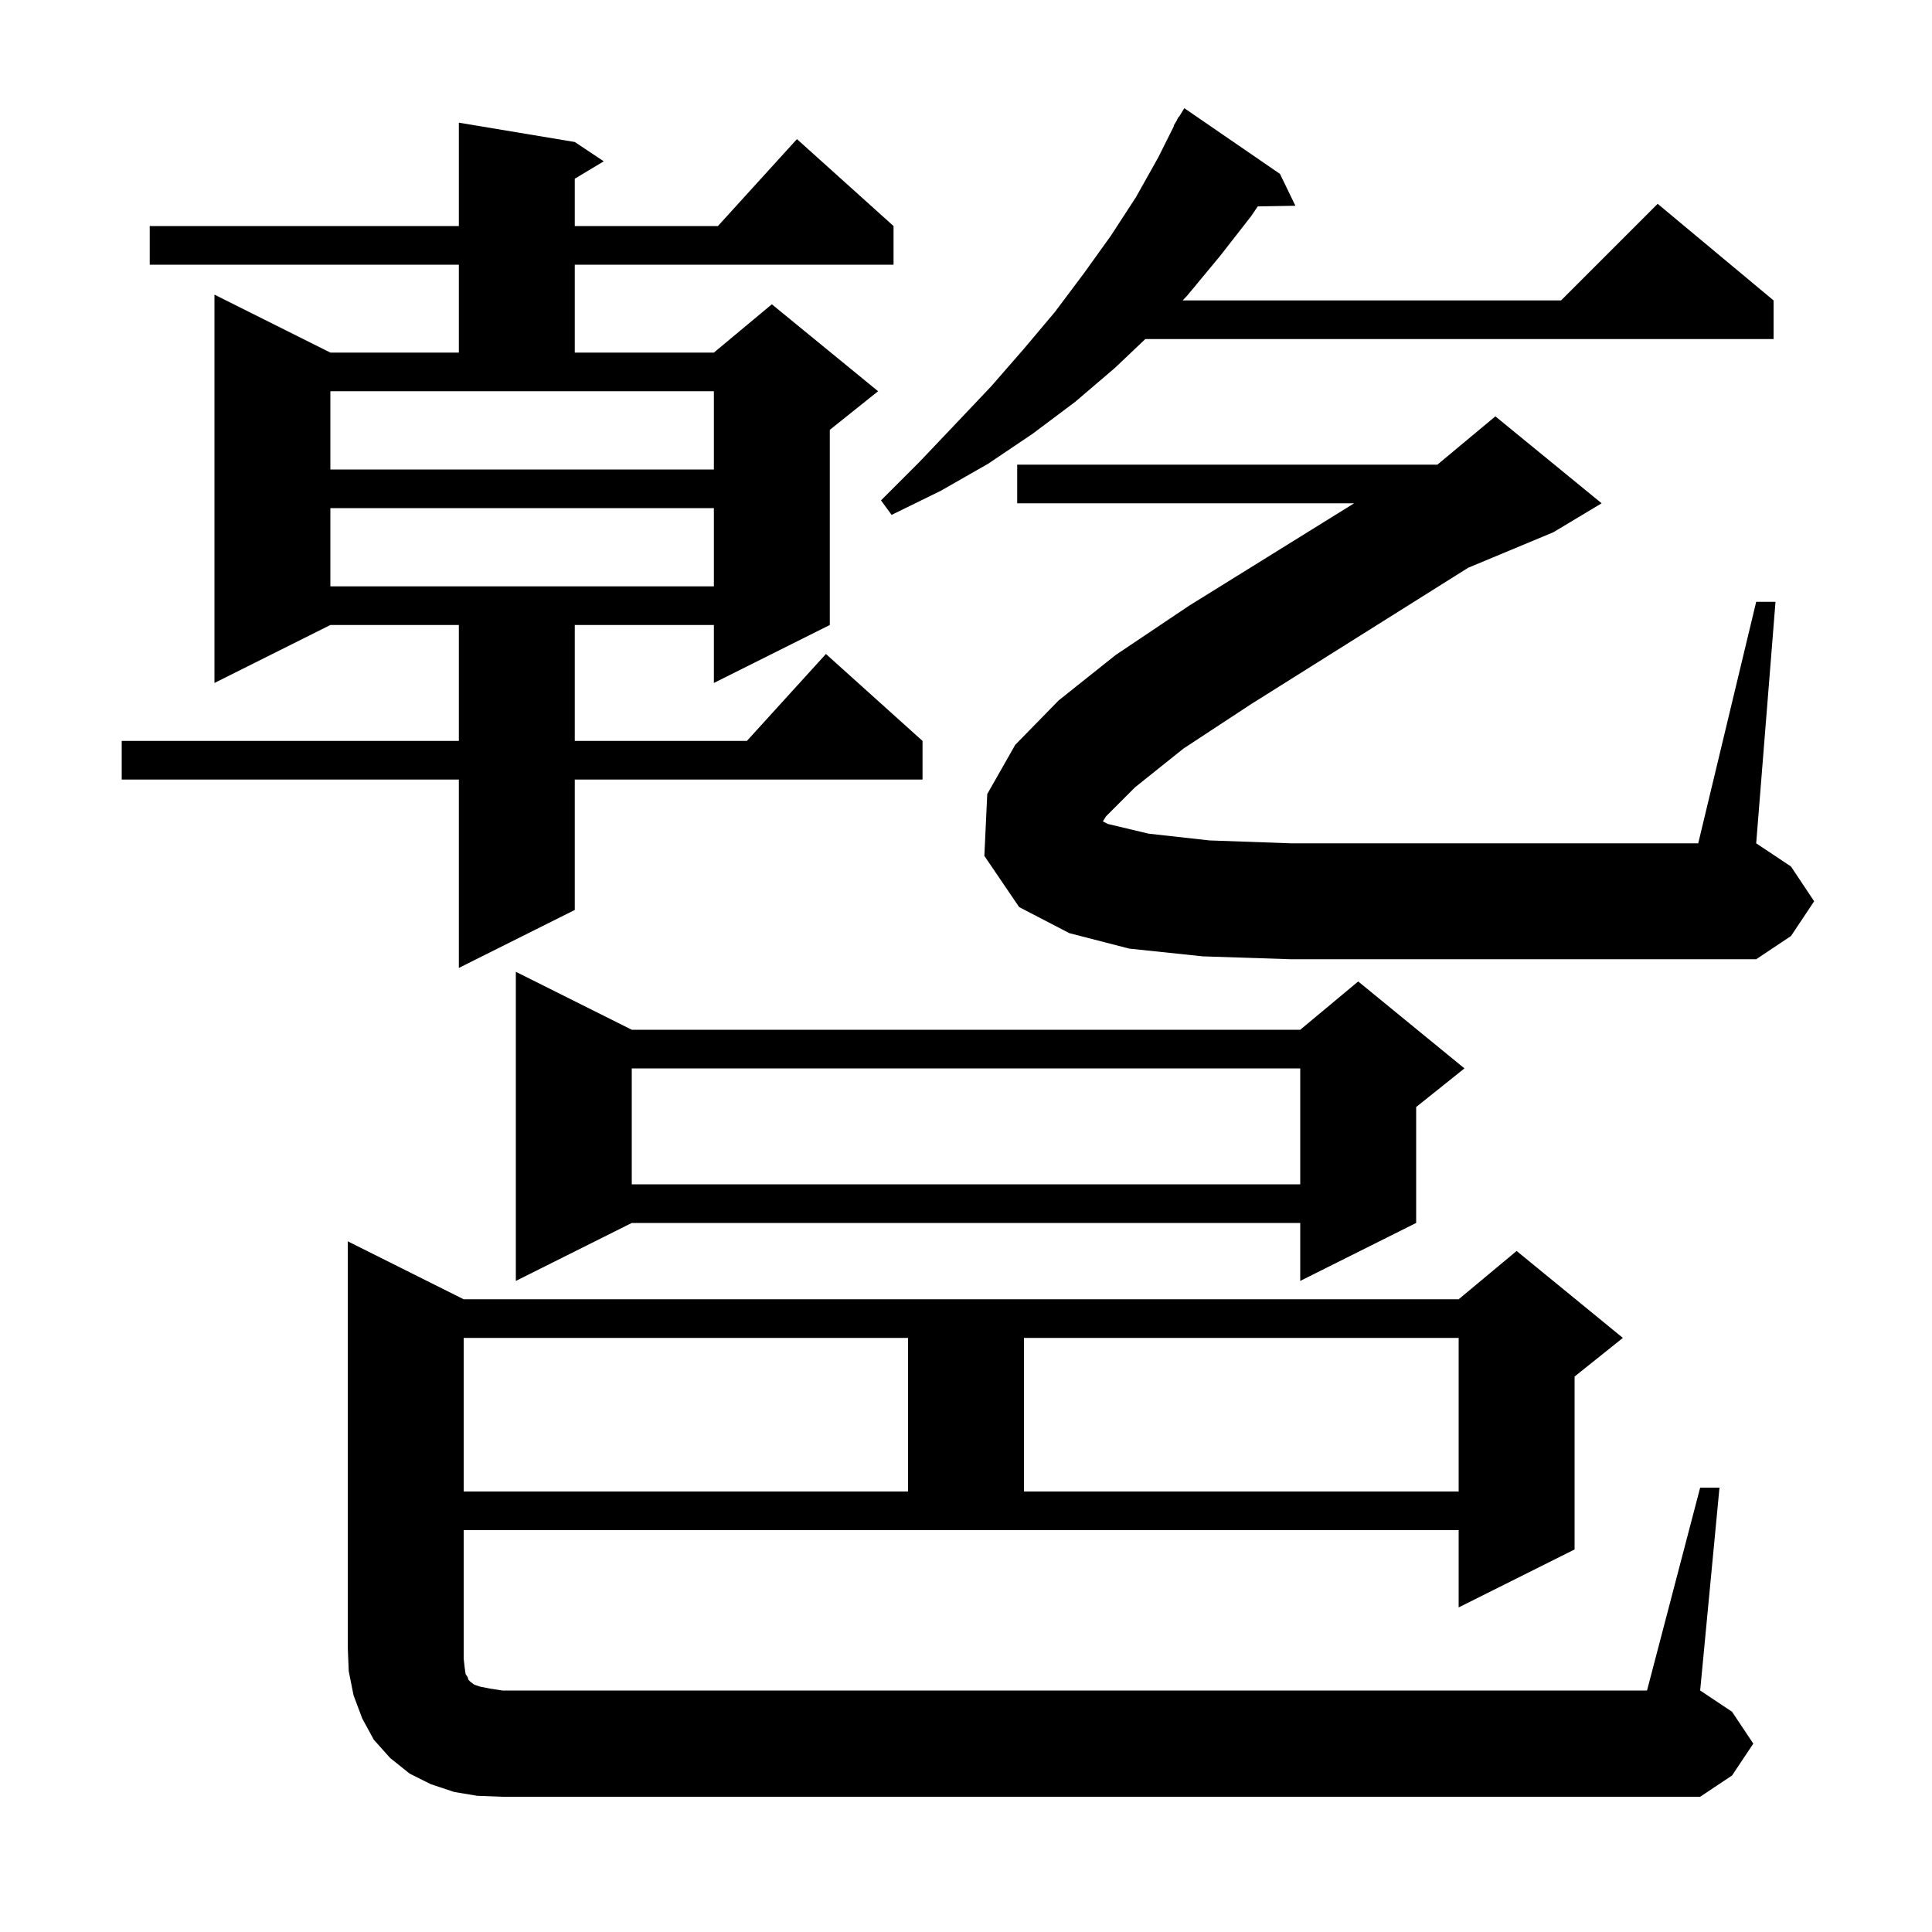 <svg xmlns="http://www.w3.org/2000/svg" xmlns:xlink="http://www.w3.org/1999/xlink" version="1.1" baseProfile="full" viewBox="0 0 200 200" width="200" height="200"><g fill="currentColor"><path d="M 176.0 154.0 L 178.0 154.0 L 176.0 175.0 L 179.3 177.2 L 181.5 180.5 L 179.3 183.8 L 176.0 186.0 L 52.0 186.0 L 49.4 185.9 L 47.0 185.5 L 44.6 184.7 L 42.4 183.6 L 40.4 182.0 L 38.7 180.1 L 37.5 177.9 L 36.6 175.5 L 36.1 173.0 L 36.0 170.5 L 36.0 128.5 L 48.0 134.5 L 151.0 134.5 L 157.0 129.5 L 168.0 138.5 L 163.0 142.5 L 163.0 160.4 L 151.0 166.4 L 151.0 158.4 L 48.0 158.4 L 48.0 171.7 L 48.1 172.6 L 48.2 173.3 L 48.4 173.6 L 48.5 173.9 L 48.7 174.1 L 49.1 174.4 L 49.7 174.6 L 50.7 174.8 L 52.0 175.0 L 170.5 175.0 Z M 48.0 138.5 L 48.0 154.4 L 94.0 154.4 L 94.0 138.5 Z M 106.0 138.5 L 106.0 154.4 L 151.0 154.4 L 151.0 138.5 Z M 65.4 106.6 L 134.6 106.6 L 140.6 101.6 L 151.6 110.6 L 146.6 114.6 L 146.6 126.6 L 134.6 132.6 L 134.6 126.6 L 65.4 126.6 L 53.4 132.6 L 53.4 100.6 Z M 65.4 110.6 L 65.4 122.6 L 134.6 122.6 L 134.6 110.6 Z M 59.5 14.7 L 62.5 16.7 L 59.5 18.5 L 59.5 23.4 L 74.318 23.4 L 82.5 14.4 L 92.5 23.4 L 92.5 27.4 L 59.5 27.4 L 59.5 36.5 L 73.9 36.5 L 79.9 31.5 L 90.9 40.5 L 85.9 44.5 L 85.9 64.7 L 73.9 70.7 L 73.9 64.7 L 59.5 64.7 L 59.5 76.7 L 77.318 76.7 L 85.5 67.7 L 95.5 76.7 L 95.5 80.7 L 59.5 80.7 L 59.5 94.2 L 47.5 100.2 L 47.5 80.7 L 12.6 80.7 L 12.6 76.7 L 47.5 76.7 L 47.5 64.7 L 34.2 64.7 L 22.2 70.7 L 22.2 30.5 L 34.2 36.5 L 47.5 36.5 L 47.5 27.4 L 15.5 27.4 L 15.5 23.4 L 47.5 23.4 L 47.5 12.7 Z M 117.5 81.5 L 114.5 84.5 L 114.167 85.033 L 114.7 85.3 L 118.9 86.3 L 125.2 87.0 L 133.6 87.3 L 175.8 87.3 L 181.8 62.3 L 183.8 62.3 L 181.8 87.3 L 185.4 89.7 L 187.8 93.3 L 185.4 96.9 L 181.8 99.3 L 133.6 99.3 L 124.5 99.0 L 116.9 98.2 L 110.7 96.6 L 105.5 93.9 L 101.9 88.6 L 102.2 82.2 L 105.1 77.1 L 109.6 72.5 L 115.5 67.8 L 123.1 62.7 L 140.178 52.1 L 105.3 52.1 L 105.3 48.1 L 148.8 48.1 L 154.8 43.1 L 165.8 52.1 L 160.8 55.1 L 151.99 58.771 L 129.5 72.9 L 122.5 77.5 Z M 34.2 52.6 L 34.2 60.7 L 73.9 60.7 L 73.9 52.6 Z M 132.5 18.0 L 134.1 21.3 L 130.204 21.367 L 129.5 22.4 L 126.3 26.5 L 122.9 30.6 L 122.426 31.1 L 161.6 31.1 L 171.6 21.1 L 183.6 31.1 L 183.6 35.1 L 118.562 35.1 L 115.4 38.1 L 111.3 41.6 L 106.9 44.9 L 102.3 48.0 L 97.4 50.8 L 92.3 53.3 L 91.2 51.8 L 95.2 47.8 L 99.0 43.8 L 102.6 40.0 L 106.0 36.1 L 109.2 32.3 L 112.2 28.3 L 115.0 24.4 L 117.6 20.4 L 119.9 16.3 L 121.541 13.019 L 121.5 13.0 L 121.775 12.55 L 122.0 12.1 L 122.037 12.121 L 122.6 11.2 Z M 34.2 48.6 L 73.9 48.6 L 73.9 40.5 L 34.2 40.5 Z "/></g></svg>